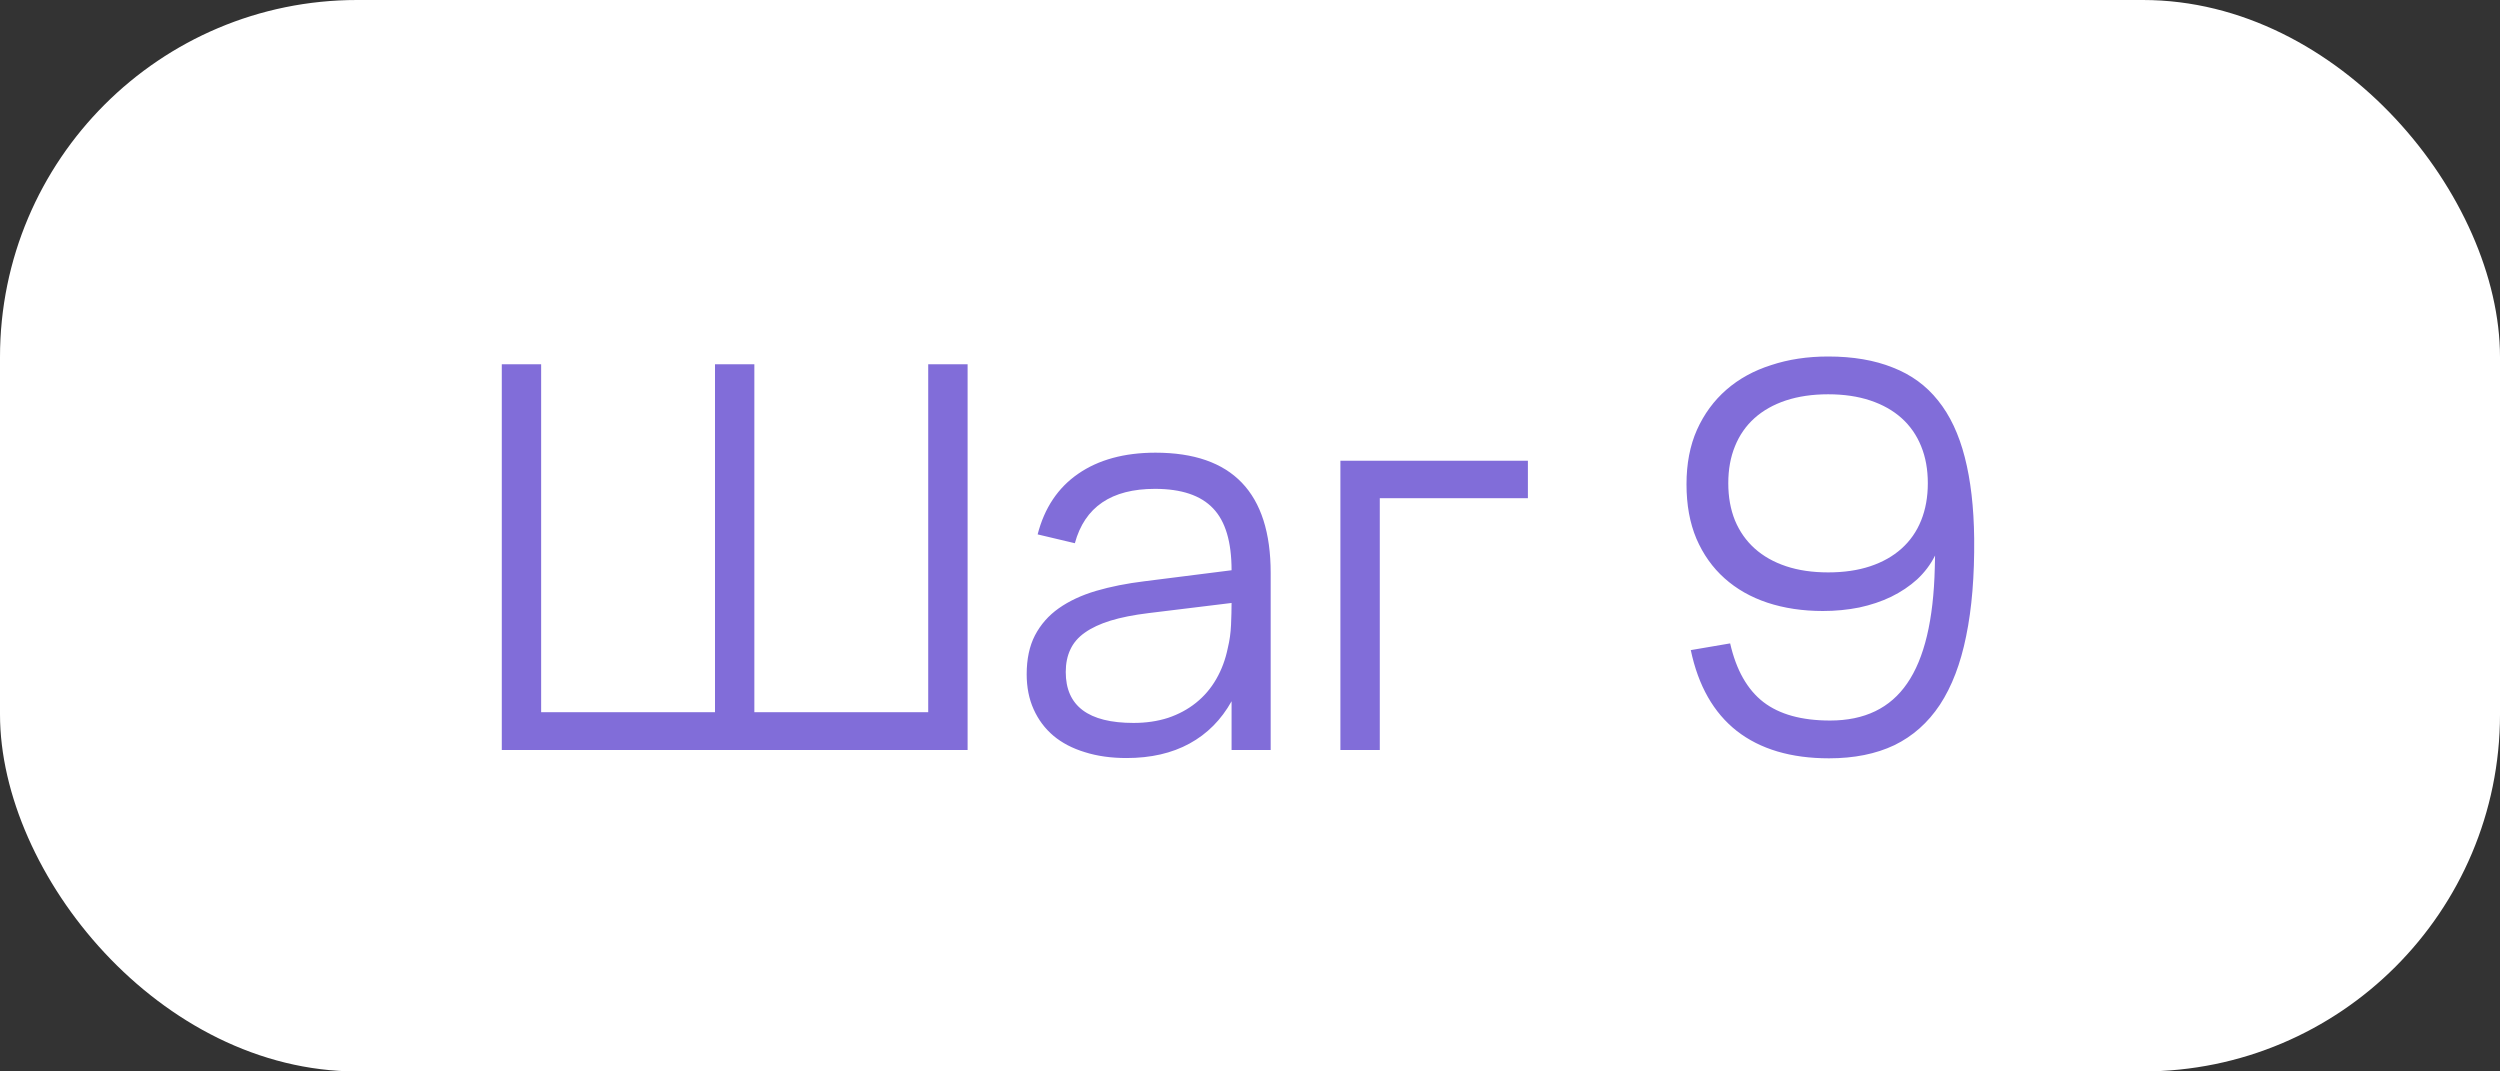 <?xml version="1.0" encoding="UTF-8"?> <svg xmlns="http://www.w3.org/2000/svg" width="70" height="30" viewBox="0 0 70 30" fill="none"><rect x="0" y="0" width="70" height="30" fill="#333333" stroke="none"/><rect width="70" height="30" rx="10" fill="white"></rect><path d="M14.05 10.2H15.152V19.942H20.02V10.2H21.122V19.942H25.99V10.2H27.093V21H14.05V10.2ZM32.354 12.675C34.504 12.675 35.579 13.797 35.579 16.043V21H34.484V19.635C34.194 20.155 33.801 20.55 33.306 20.82C32.812 21.09 32.224 21.225 31.544 21.225C31.109 21.225 30.719 21.17 30.374 21.06C30.029 20.955 29.736 20.802 29.497 20.602C29.256 20.398 29.072 20.15 28.942 19.86C28.811 19.57 28.747 19.242 28.747 18.878C28.747 18.453 28.824 18.09 28.979 17.79C29.139 17.485 29.361 17.233 29.646 17.032C29.936 16.828 30.284 16.665 30.689 16.545C31.099 16.425 31.552 16.335 32.047 16.275L34.484 15.967C34.484 15.172 34.312 14.595 33.967 14.235C33.621 13.87 33.079 13.688 32.339 13.688C31.119 13.688 30.372 14.195 30.096 15.21L29.054 14.963C29.244 14.223 29.622 13.658 30.186 13.268C30.756 12.873 31.479 12.675 32.354 12.675ZM32.151 17.168C31.741 17.218 31.389 17.288 31.094 17.378C30.804 17.468 30.564 17.58 30.374 17.715C30.189 17.845 30.054 18.003 29.969 18.188C29.884 18.367 29.841 18.578 29.841 18.817C29.841 19.767 30.474 20.242 31.739 20.242C32.089 20.242 32.411 20.195 32.706 20.1C33.002 20 33.261 19.86 33.486 19.68C33.717 19.495 33.907 19.273 34.056 19.012C34.206 18.753 34.314 18.462 34.379 18.142C34.429 17.938 34.459 17.723 34.469 17.497C34.479 17.267 34.484 17.062 34.484 16.883L32.151 17.168ZM37.531 21V12.9H42.781V13.95H38.634V21H37.531ZM51.189 9.982C51.884 9.982 52.487 10.085 52.997 10.29C53.512 10.49 53.934 10.797 54.264 11.213C54.599 11.627 54.849 12.158 55.014 12.803C55.179 13.443 55.267 14.2 55.277 15.075C55.287 16.125 55.212 17.038 55.052 17.812C54.897 18.582 54.652 19.223 54.317 19.733C53.982 20.238 53.557 20.615 53.042 20.865C52.527 21.11 51.917 21.233 51.212 21.233C50.147 21.233 49.287 20.977 48.632 20.468C47.982 19.957 47.552 19.203 47.342 18.203L48.444 18.015C48.614 18.76 48.924 19.308 49.374 19.657C49.824 20.003 50.447 20.175 51.242 20.175C52.207 20.175 52.927 19.828 53.402 19.133C53.882 18.438 54.139 17.36 54.174 15.9L54.182 15.555C54.057 15.805 53.889 16.027 53.679 16.223C53.469 16.413 53.227 16.575 52.952 16.71C52.682 16.84 52.384 16.94 52.059 17.01C51.734 17.075 51.394 17.108 51.039 17.108C50.474 17.108 49.957 17.03 49.487 16.875C49.022 16.72 48.622 16.492 48.287 16.192C47.952 15.893 47.689 15.523 47.499 15.082C47.314 14.643 47.222 14.135 47.222 13.56C47.222 12.985 47.319 12.477 47.514 12.037C47.714 11.592 47.989 11.217 48.339 10.912C48.689 10.607 49.107 10.377 49.592 10.223C50.077 10.062 50.609 9.982 51.189 9.982ZM51.189 11.04C50.749 11.04 50.354 11.098 50.004 11.213C49.659 11.328 49.367 11.492 49.127 11.707C48.887 11.922 48.704 12.185 48.579 12.495C48.454 12.8 48.392 13.145 48.392 13.53C48.392 13.915 48.454 14.262 48.579 14.572C48.709 14.883 48.894 15.145 49.134 15.36C49.374 15.575 49.667 15.74 50.012 15.855C50.357 15.97 50.749 16.027 51.189 16.027C51.629 16.027 52.022 15.97 52.367 15.855C52.712 15.74 53.004 15.575 53.244 15.36C53.484 15.145 53.667 14.883 53.792 14.572C53.917 14.262 53.979 13.915 53.979 13.53C53.979 13.145 53.917 12.8 53.792 12.495C53.667 12.185 53.484 11.922 53.244 11.707C53.004 11.492 52.712 11.328 52.367 11.213C52.022 11.098 51.629 11.04 51.189 11.04Z" fill="#816DD9"></path></svg> 